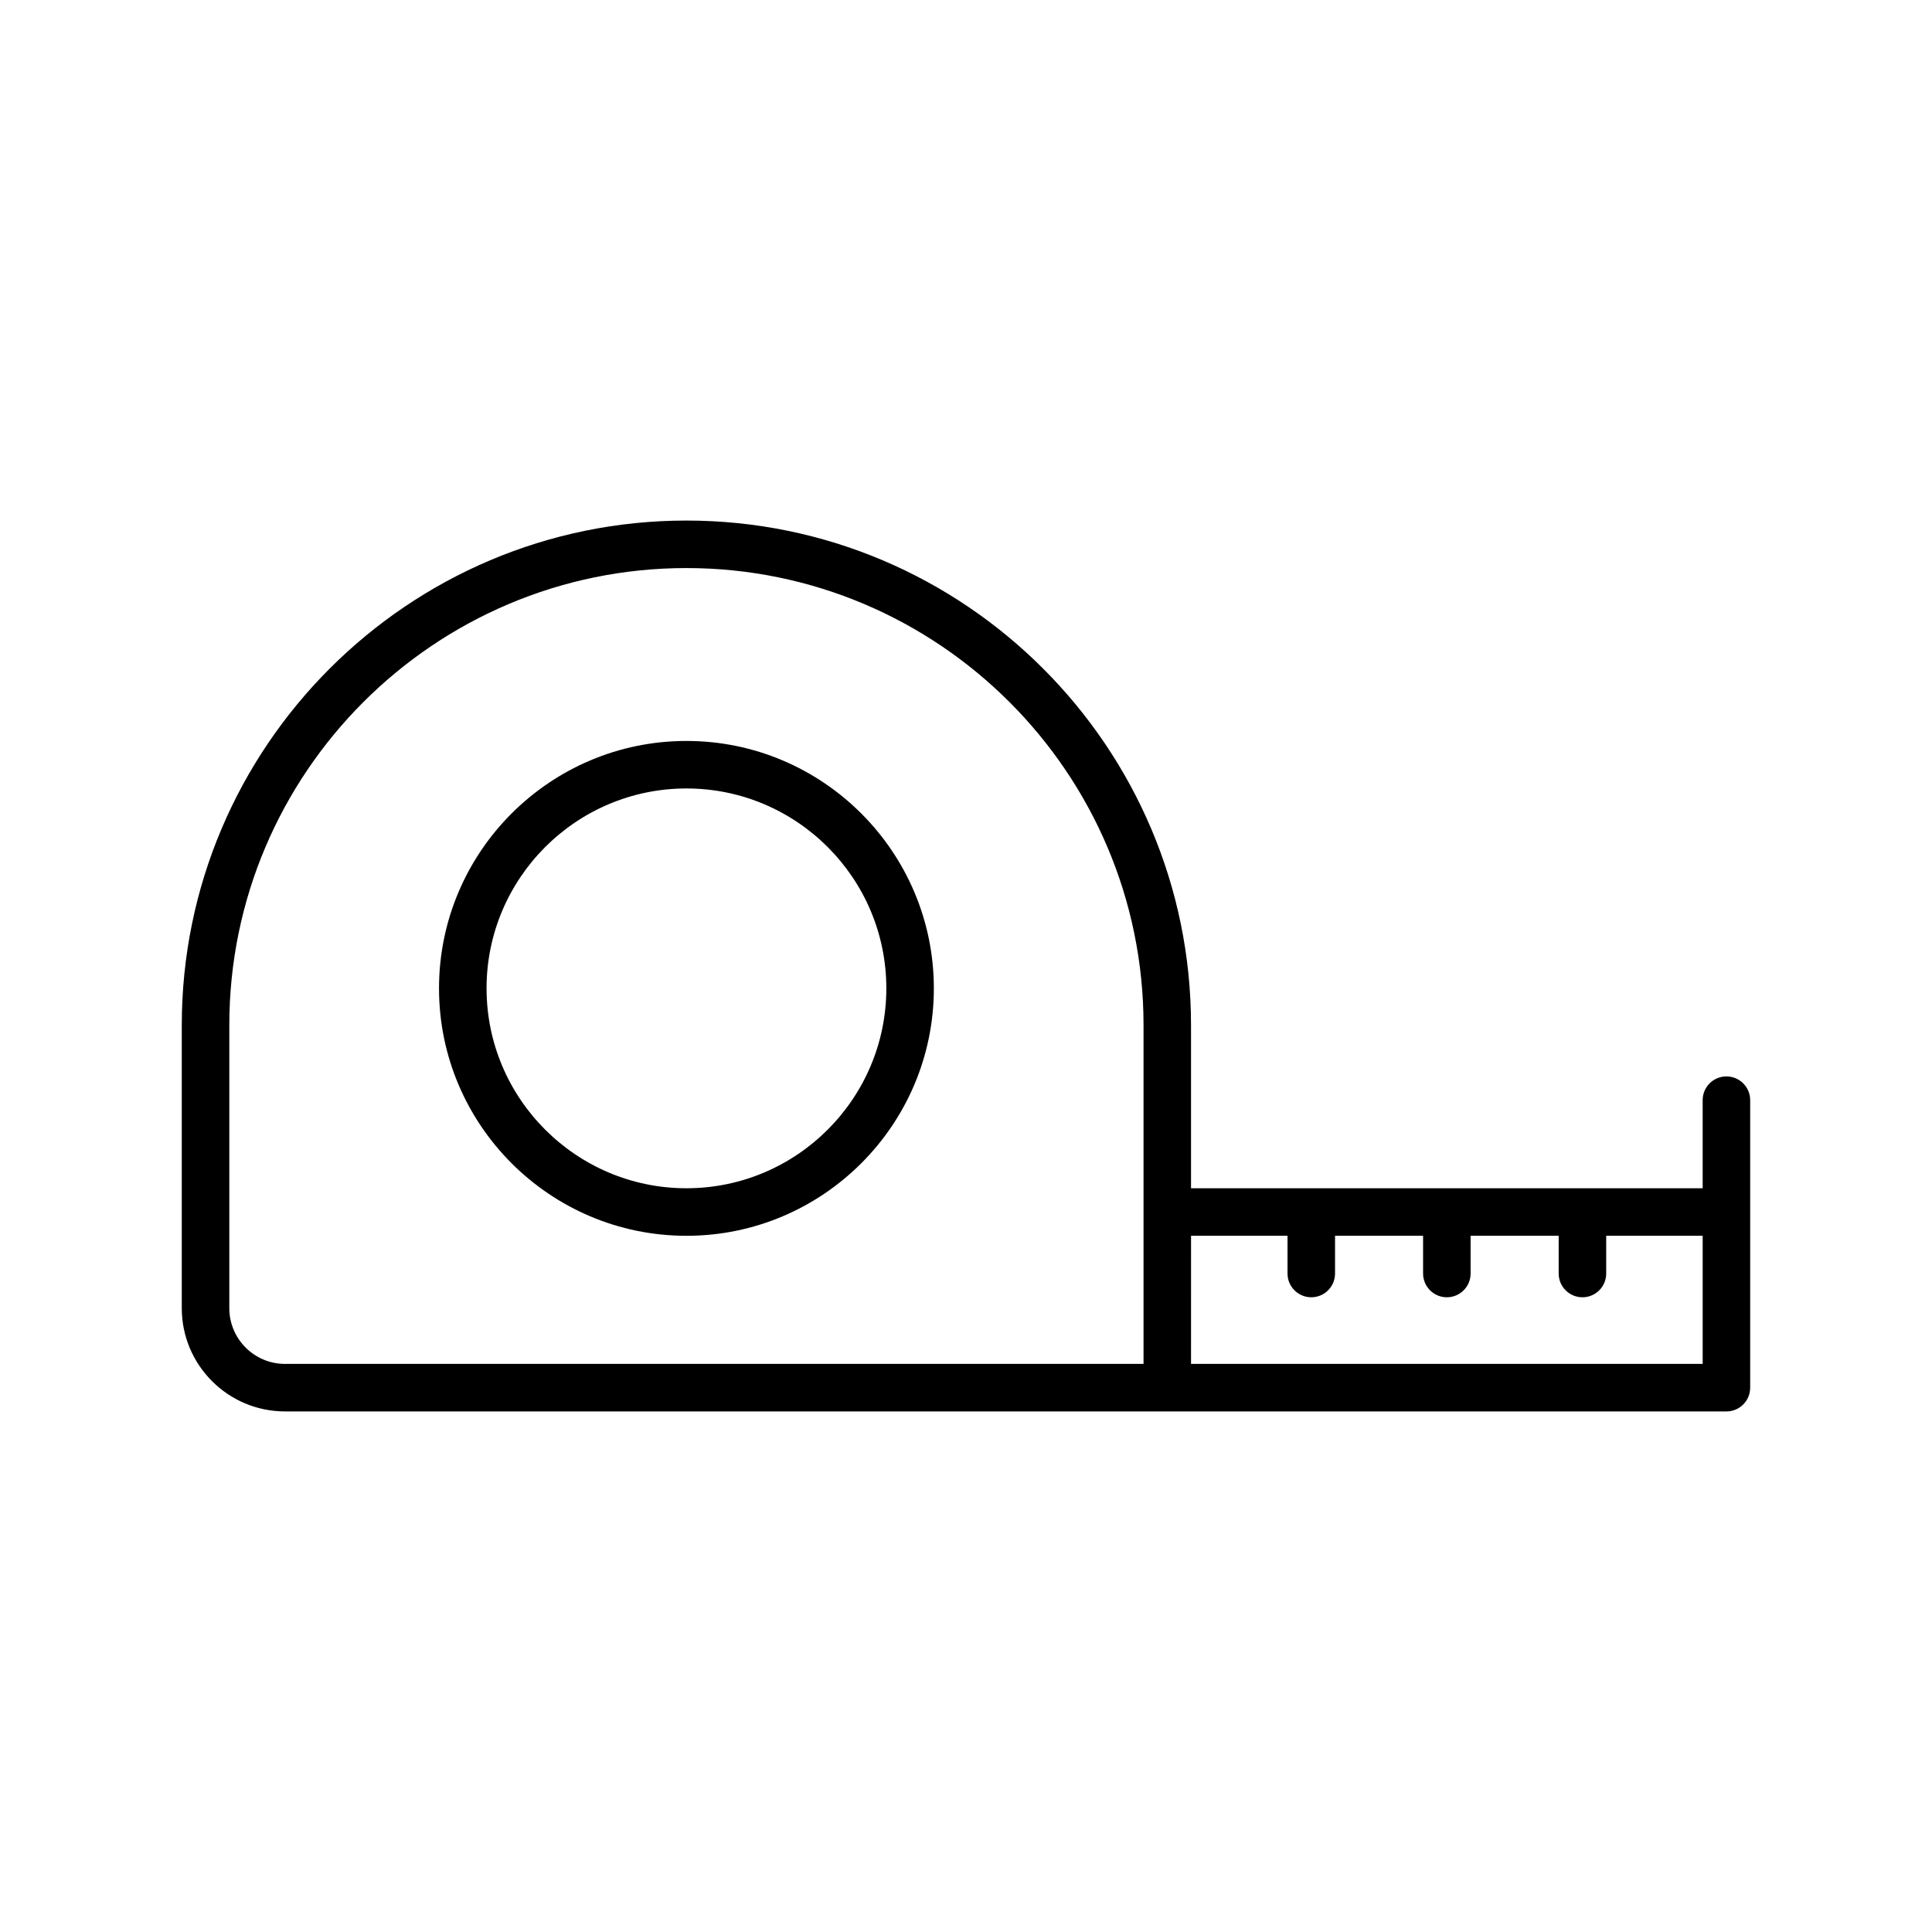<?xml version="1.0" encoding="UTF-8"?>
<!-- Uploaded to: ICON Repo, www.iconrepo.com, Generator: ICON Repo Mixer Tools -->
<svg fill="#000000" width="800px" height="800px" version="1.1" viewBox="144 144 512 512" xmlns="http://www.w3.org/2000/svg">
 <g>
  <path d="m325.91 340.36c-36.148 0-65.566 29.414-65.566 65.57s29.414 65.57 65.566 65.57c36.156 0 65.57-29.414 65.57-65.57s-29.414-65.57-65.57-65.57zm0 118.54c-29.207 0-52.969-23.766-52.969-52.977s23.766-52.973 52.969-52.973c29.211 0 52.977 23.766 52.977 52.973 0 29.215-23.766 52.977-52.977 52.977z"/>
  <path d="m601.52 429.26c-3.481 0-6.297 2.82-6.297 6.297v23.34h-135.59v-43.215c0-73.738-59.992-133.73-133.73-133.73-73.738 0-133.73 59.992-133.73 133.73v75.012c0 15.078 12.27 27.348 27.355 27.348h233.81l148.18 0.004c3.481 0 6.297-2.82 6.297-6.297v-76.188c0-3.481-2.816-6.301-6.297-6.301zm-396.75 61.434v-75.012c0-66.797 54.34-121.14 121.14-121.14s121.14 54.34 121.14 121.14v89.766h-227.52c-8.137 0-14.758-6.617-14.758-14.754zm254.87-19.199h25.566v10c0 3.477 2.816 6.297 6.297 6.297 3.481 0 6.297-2.82 6.297-6.297v-10h23.332v10c0 3.477 2.816 6.297 6.297 6.297 3.481 0 6.297-2.82 6.297-6.297v-10h23.34v10c0 3.477 2.816 6.297 6.297 6.297s6.297-2.82 6.297-6.297v-10h25.566v33.953h-135.59z"/>
 </g>
</svg>